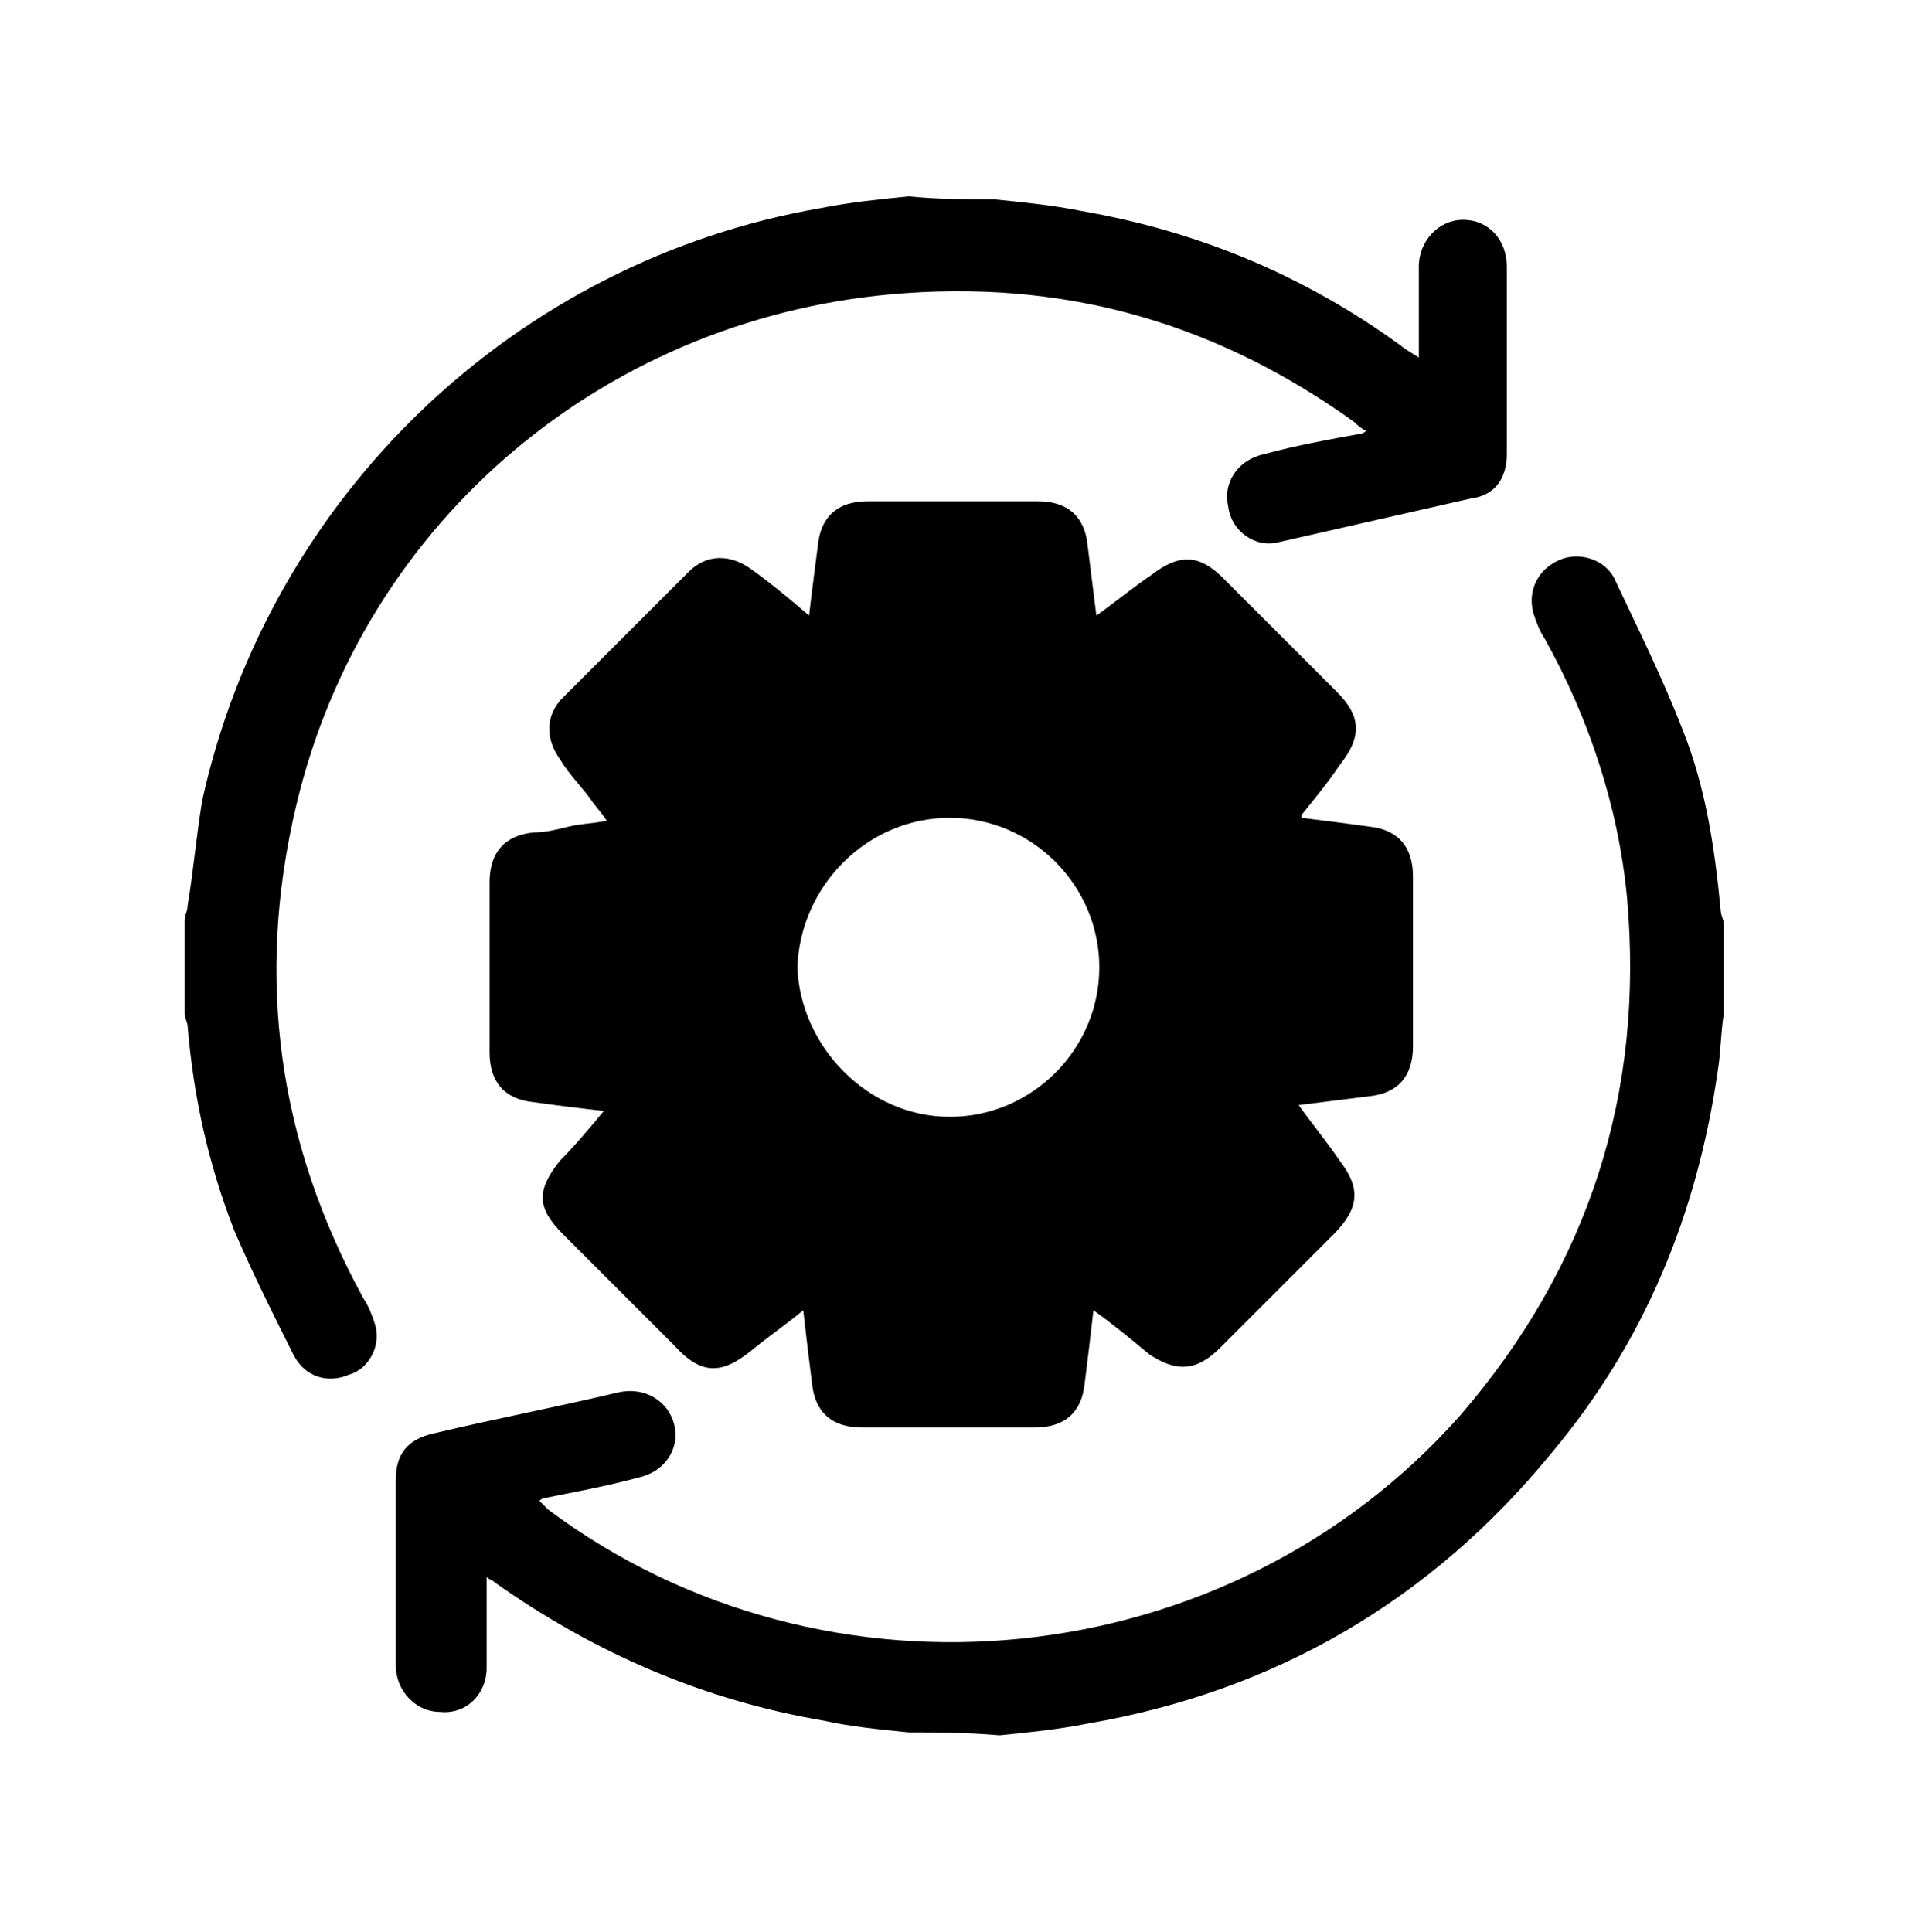 <?xml version="1.0" encoding="utf-8"?>
<!-- Generator: Adobe Illustrator 27.0.0, SVG Export Plug-In . SVG Version: 6.00 Build 0)  -->
<svg version="1.1" id="Layer_1" xmlns="http://www.w3.org/2000/svg" xmlns:xlink="http://www.w3.org/1999/xlink" x="0px" y="0px"
	 viewBox="0 0 65.7 65.9" style="enable-background:new 0 0 65.7 65.9;" xml:space="preserve">
<g>
	<path d="M31,59.1c-1-0.1-2-0.2-2.9-0.4C24,58,20.3,56.4,16.9,54c-0.1-0.1-0.2-0.1-0.3-0.2c0,0.5,0,0.9,0,1.3c0,0.6,0,1.2,0,1.8
		c0,0.9-0.7,1.6-1.6,1.5c-0.8,0-1.5-0.7-1.5-1.6c0-2.1,0-4.2,0-6.3c0-0.9,0.4-1.4,1.3-1.6c2.1-0.5,4.2-0.9,6.3-1.4
		c0.9-0.2,1.7,0.3,1.9,1.1s-0.3,1.6-1.2,1.8c-1.1,0.3-2.2,0.5-3.2,0.7c0,0-0.1,0-0.2,0.1c0.1,0.1,0.2,0.2,0.3,0.3
		c9.5,7.1,23.2,5.7,31.1-3.2c4.4-5.1,6.3-11,5.7-17.7c-0.3-3.1-1.3-6.1-2.8-8.8c-0.2-0.3-0.3-0.6-0.4-0.9c-0.2-0.8,0.2-1.5,0.9-1.8
		s1.6,0,1.9,0.7c0.8,1.7,1.6,3.3,2.3,5.1c0.8,2,1.1,4.1,1.3,6.2c0,0.1,0.1,0.3,0.1,0.4c0,1,0,2,0,3.1c-0.1,0.6-0.1,1.3-0.2,1.9
		c-0.7,4.9-2.5,9.3-5.7,13.1c-4.1,5-9.4,8.1-15.8,9.2c-1,0.2-2,0.3-3,0.4C32.9,59.1,32,59.1,31,59.1z"/>
	<path d="M33.9,6.8c1,0.1,2,0.2,3,0.4c4,0.7,7.6,2.2,10.9,4.6c0.1,0.1,0.3,0.2,0.6,0.4c0-0.6,0-1.1,0-1.6s0-1,0-1.5
		c0-0.9,0.7-1.6,1.5-1.6c0.9,0,1.5,0.7,1.5,1.6c0,2.1,0,4.3,0,6.4c0,0.8-0.4,1.4-1.2,1.5c-2.2,0.5-4.4,1-6.6,1.5
		c-0.8,0.2-1.6-0.4-1.7-1.2c-0.2-0.8,0.3-1.6,1.2-1.8c1.1-0.3,2.2-0.5,3.3-0.7c0,0,0.1,0,0.2-0.1c-0.2-0.1-0.3-0.2-0.4-0.3
		c-4.6-3.3-9.6-4.8-15.3-4.4c-10.1,0.7-18.5,7.7-20.8,17.5C8.7,33.4,9.5,39,12.4,44.3c0.2,0.3,0.3,0.6,0.4,0.9
		c0.2,0.7-0.2,1.5-0.9,1.7c-0.7,0.3-1.5,0.1-1.9-0.7c-0.7-1.4-1.4-2.8-2-4.2c-0.9-2.3-1.4-4.6-1.6-7c0-0.1-0.1-0.3-0.1-0.4
		c0-1.1,0-2.1,0-3.2c0-0.2,0.1-0.3,0.1-0.5c0.2-1.2,0.3-2.4,0.5-3.6C9.2,16.9,17.6,8.9,28,7.1c1-0.2,2-0.3,3-0.4
		C32,6.8,32.9,6.8,33.9,6.8z"/>
	<path d="M20.6,37.9c-0.9-0.1-1.7-0.2-2.4-0.3c-1-0.1-1.5-0.7-1.5-1.7c0-1.9,0-3.9,0-5.8c0-1,0.5-1.6,1.5-1.7c0.4,0,0.8-0.1,1.2-0.2
		c0.4-0.1,0.8-0.1,1.3-0.2c-0.2-0.3-0.4-0.5-0.6-0.8c-0.3-0.4-0.7-0.8-1-1.3c-0.5-0.7-0.5-1.5,0.1-2.1c1.4-1.4,2.9-2.9,4.3-4.3
		c0.6-0.6,1.4-0.6,2.1-0.1c0.7,0.5,1.3,1,2,1.6c0.1-0.9,0.2-1.6,0.3-2.4c0.1-1,0.7-1.5,1.7-1.5c1.9,0,3.9,0,5.8,0
		c1,0,1.6,0.5,1.7,1.5c0.1,0.8,0.2,1.6,0.3,2.4c0.7-0.5,1.3-1,1.9-1.4c0.9-0.7,1.6-0.7,2.4,0.1c1.3,1.3,2.6,2.6,3.9,3.9
		c0.8,0.8,0.9,1.5,0.1,2.5c-0.4,0.6-0.9,1.2-1.3,1.7c0,0,0,0,0,0.1c0.8,0.1,1.6,0.2,2.3,0.3c1,0.1,1.5,0.7,1.5,1.7
		c0,1.9,0,3.8,0,5.8c0,1-0.5,1.6-1.5,1.7c-0.8,0.1-1.6,0.2-2.4,0.3c0.5,0.7,1,1.3,1.4,1.9c0.7,0.9,0.7,1.6-0.2,2.5
		c-1.3,1.3-2.6,2.6-3.9,3.9c-0.8,0.8-1.5,0.8-2.4,0.2c-0.6-0.5-1.2-1-1.9-1.5c-0.1,0.9-0.2,1.7-0.3,2.5c-0.1,1-0.7,1.5-1.7,1.5
		c-2,0-3.9,0-5.9,0c-1,0-1.6-0.5-1.7-1.5c-0.1-0.8-0.2-1.6-0.3-2.5c-0.6,0.5-1.2,0.9-1.8,1.4c-1,0.8-1.7,0.8-2.6-0.2
		c-1.3-1.3-2.6-2.6-3.8-3.8c-0.9-0.9-0.9-1.5-0.1-2.5C19.6,39.1,20.1,38.5,20.6,37.9z M32.4,38.1c2.8,0,5.1-2.3,5.1-5.1
		s-2.3-5.1-5.1-5.1s-5.1,2.3-5.2,5.1C27.3,35.7,29.6,38.1,32.4,38.1z"/>
</g>
</svg>
